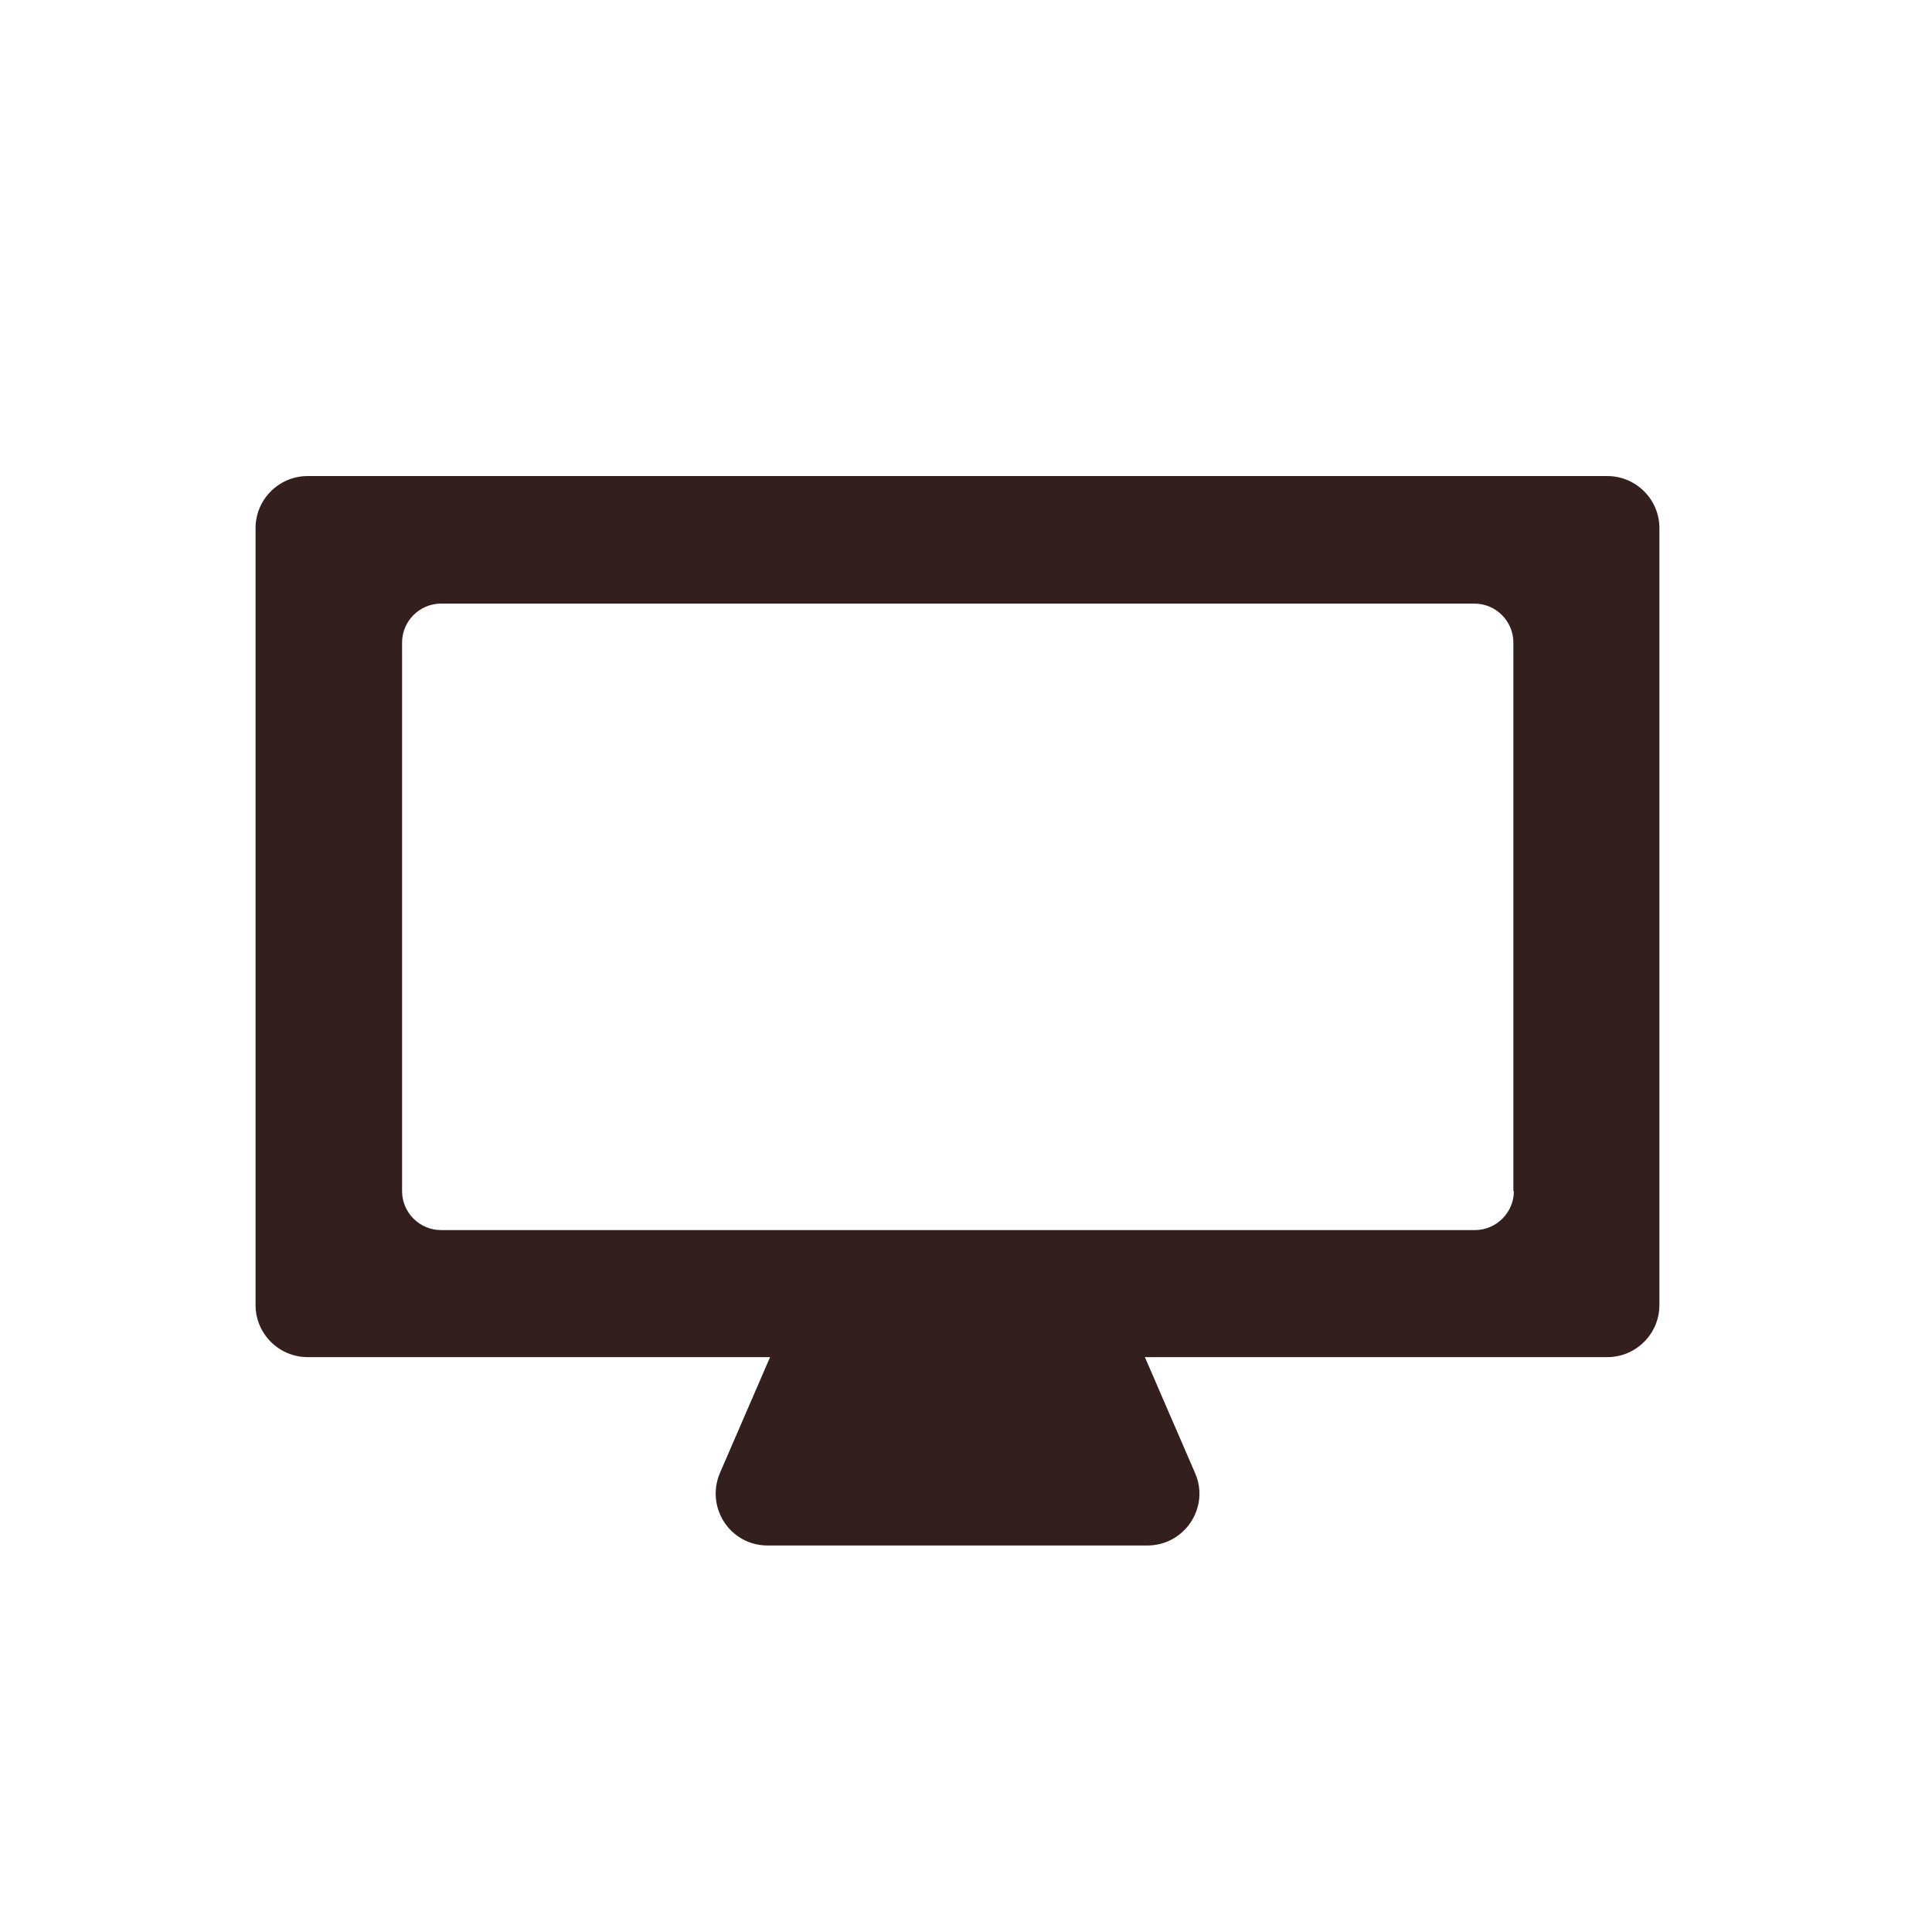 <?xml version="1.0" encoding="UTF-8"?>
<svg id="pict" xmlns="http://www.w3.org/2000/svg" viewBox="0 0 39.69 39.69">
  <defs>
    <style>
      .cls-1 {
        fill: #33201e;
      }
    </style>
  </defs>
  <path class="cls-1" d="M33.03,9.78H6.32c-.59,0-1.07,.48-1.07,1.07v15.96c0,.59,.48,1.07,1.07,1.07H15.82l-1.03,2.38c-.3,.71,.21,1.49,.98,1.49h7.8c.77,0,1.29-.79,.98-1.49l-1.03-2.38h9.5c.59,0,1.07-.48,1.07-1.07V10.85c0-.59-.48-1.07-1.07-1.07Zm-1.93,14.69c0,.44-.36,.8-.8,.8H9.06c-.44,0-.8-.36-.8-.8V13.2c0-.44,.36-.8,.8-.8H30.29c.44,0,.8,.36,.8,.8v11.27Z"/>
</svg>